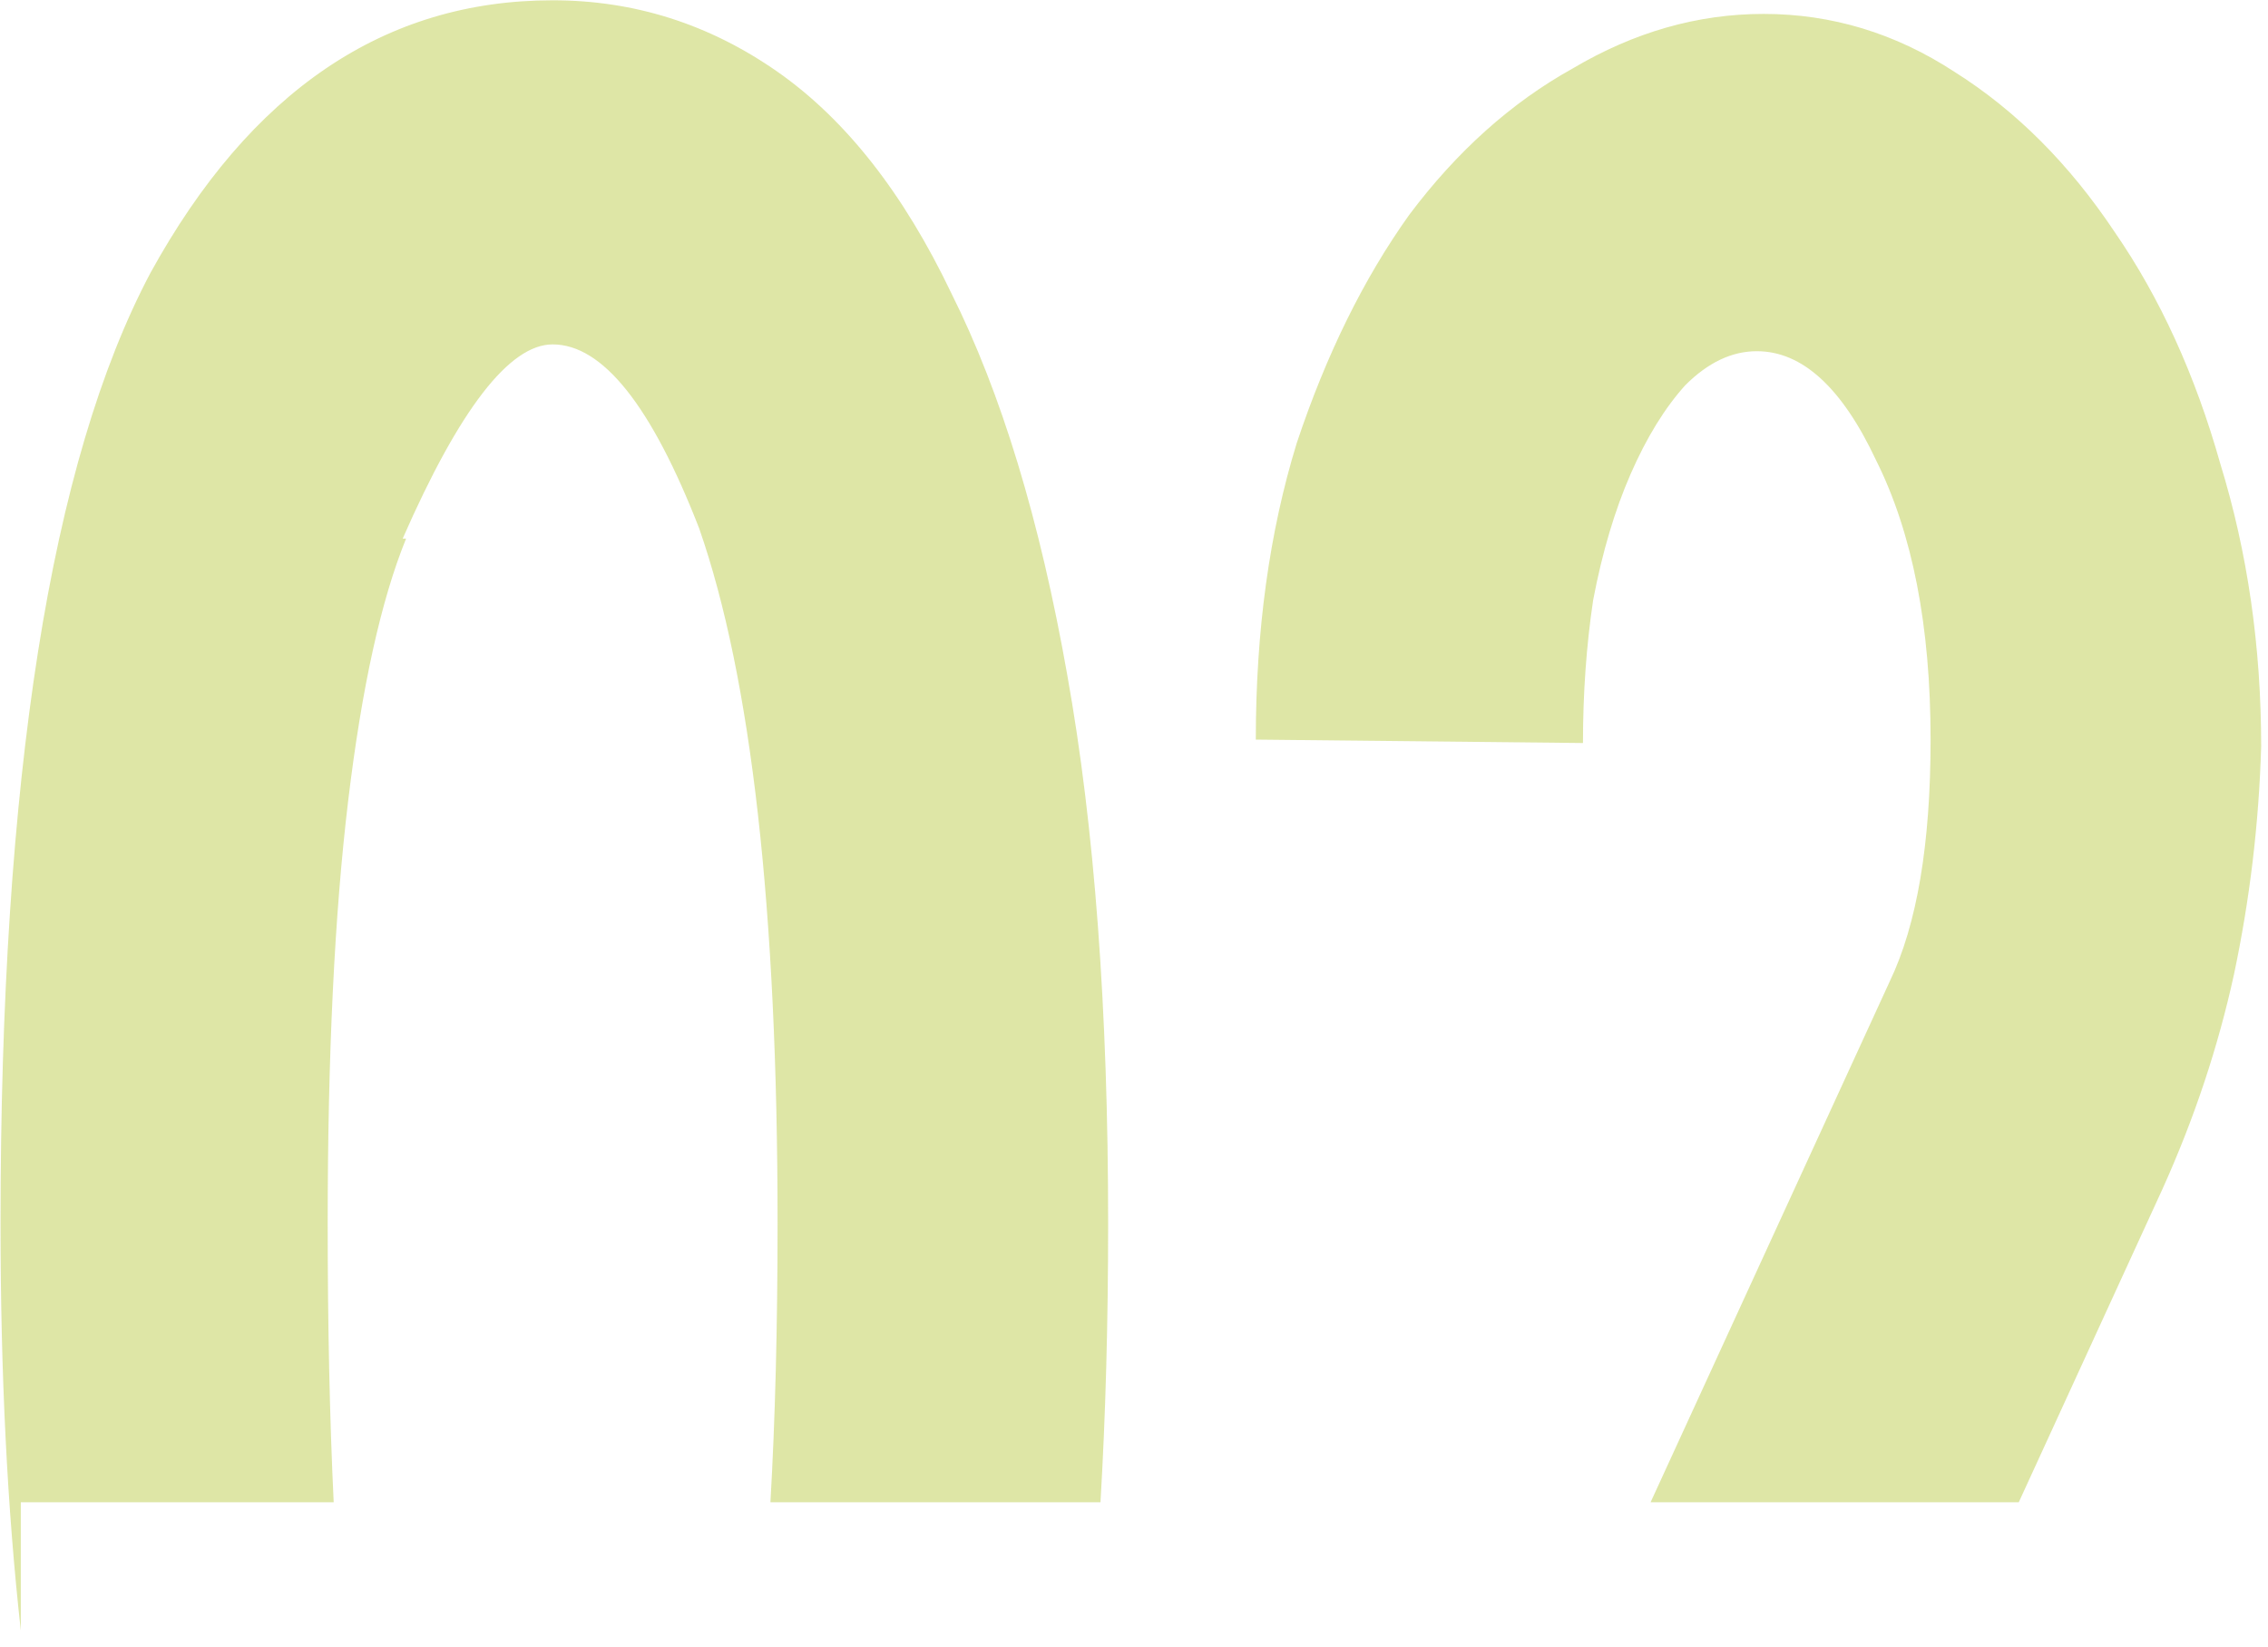 <?xml version="1.0" encoding="UTF-8"?> <svg xmlns="http://www.w3.org/2000/svg" width="95" height="69" viewBox="0 0 95 69" fill="none"><path opacity="0.35" fill-rule="evenodd" clip-rule="evenodd" d="M32.57 3.009C29.715 1.011 26.574 0.012 23.148 0.012C16.105 0.012 10.491 3.818 6.303 11.432C2.116 19.331 0.022 32.607 0.022 51.26C0.022 57.56 0.305 63.246 0.872 68.319L0.872 62.942H13.977C13.81 59.446 13.726 55.552 13.726 51.26C13.726 44.217 14.012 38.317 14.583 33.559C15.154 28.8 15.963 25.136 17.01 22.567H16.867C19.246 17.142 21.34 14.43 23.148 14.43C25.242 14.43 27.288 16.999 29.286 22.138C31.475 28.419 32.57 38.127 32.57 51.26C32.57 55.596 32.47 59.49 32.271 62.942H46.096C46.31 59.319 46.417 55.425 46.417 51.26C46.417 42.314 45.846 34.653 44.704 28.277C43.562 21.805 41.944 16.476 39.85 12.288C37.852 8.101 35.425 5.008 32.57 3.009ZM84.561 62.942H69.139L79.154 41.124C80.296 38.745 80.867 35.367 80.867 30.989C80.867 26.23 80.106 22.329 78.583 19.283C77.155 16.238 75.49 14.715 73.587 14.715C72.54 14.715 71.54 15.191 70.589 16.143C69.732 17.094 68.971 18.332 68.305 19.854C67.638 21.377 67.115 23.138 66.734 25.136C66.449 27.04 66.306 29.038 66.306 31.132L52.602 30.989C52.602 26.421 53.173 22.281 54.315 18.57C55.552 14.858 57.122 11.67 59.026 9.005C61.024 6.34 63.308 4.294 65.878 2.867C68.448 1.344 71.112 0.583 73.872 0.583C76.727 0.583 79.392 1.392 81.866 3.009C84.436 4.627 86.672 6.864 88.576 9.719C90.479 12.479 91.954 15.714 93.001 19.426C94.143 23.138 94.714 27.087 94.714 31.274C94.619 34.51 94.238 37.698 93.572 40.839C92.906 43.884 91.906 46.882 90.574 49.832L84.561 62.942Z" fill="#A1B800"></path></svg> 